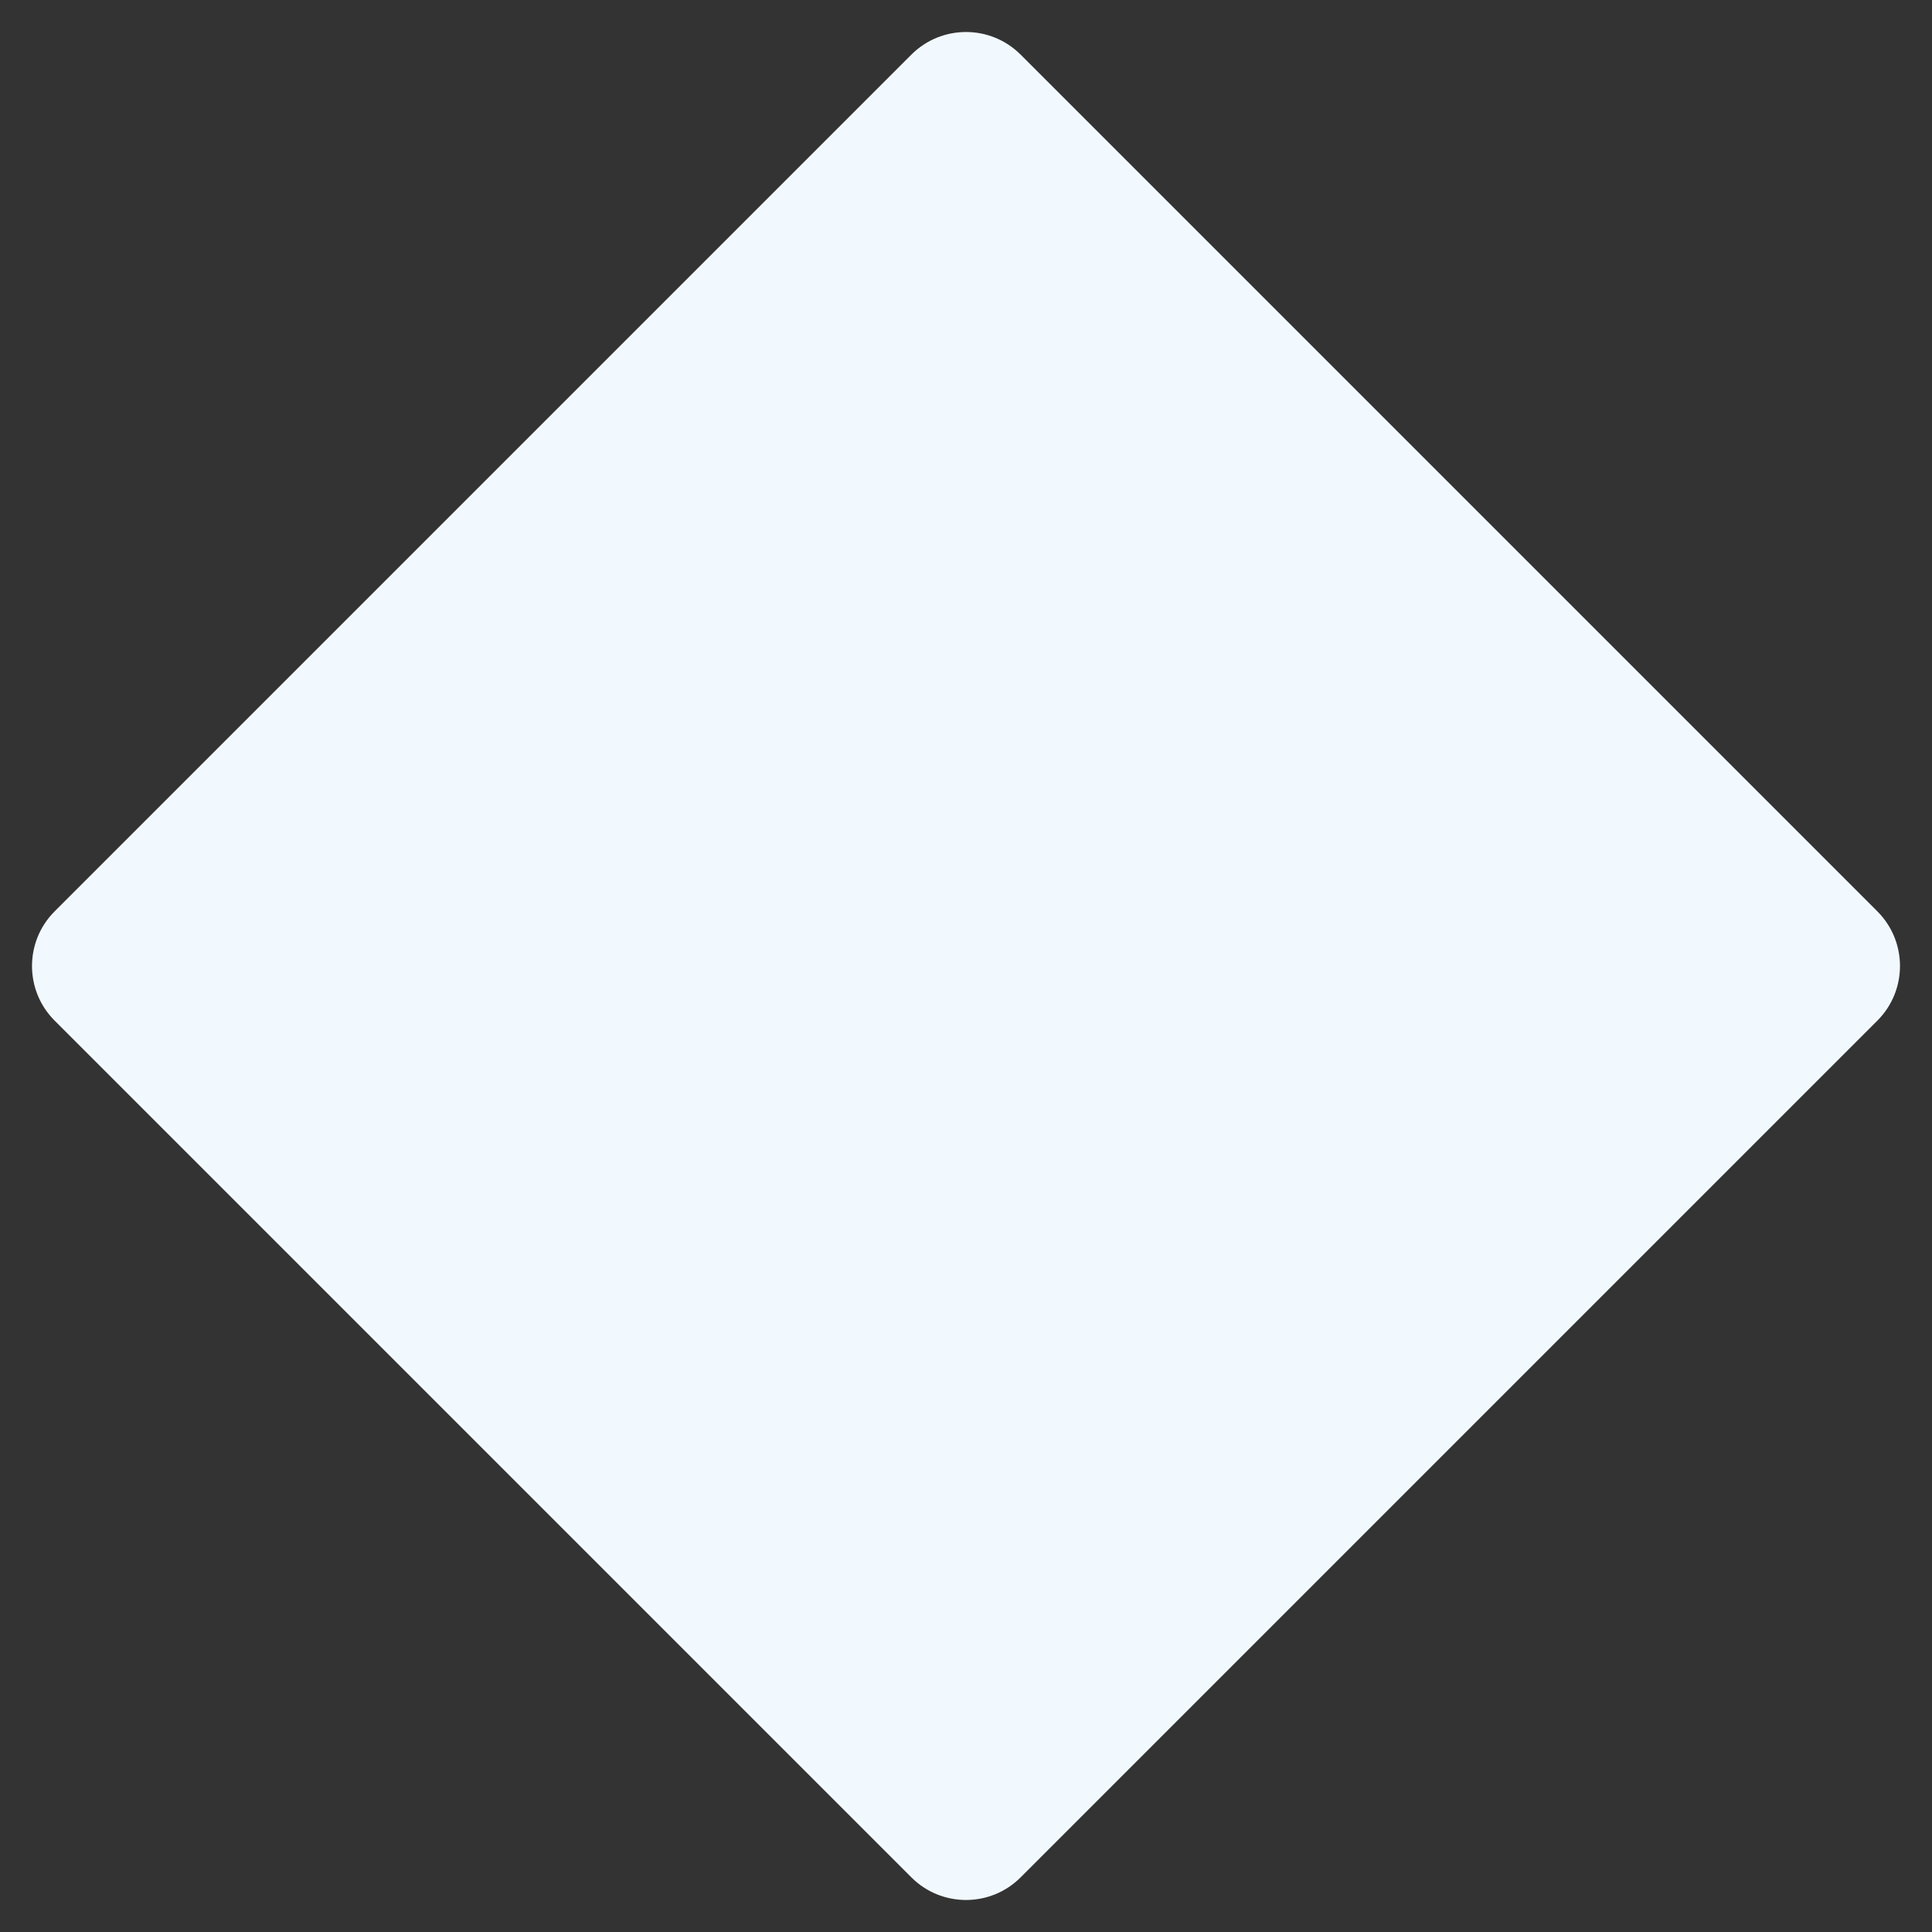 <svg width="600" height="600" viewBox="0 0 600 600" fill="none" xmlns="http://www.w3.org/2000/svg">
<rect x="0" y="0" width="600" height="600" fill="#333333" stroke="none"/>
<path d="M16.971 283.029L283.029 16.971C292.402 7.598 307.598 7.598 316.971 16.971L583.029 283.029C592.402 292.402 592.402 307.598 583.029 316.971L316.971 583.029C307.598 592.402 292.402 592.402 283.029 583.029L16.971 316.971C7.598 307.598 7.598 292.402 16.971 283.029Z" fill="#F2F9FE"/>
</svg>
